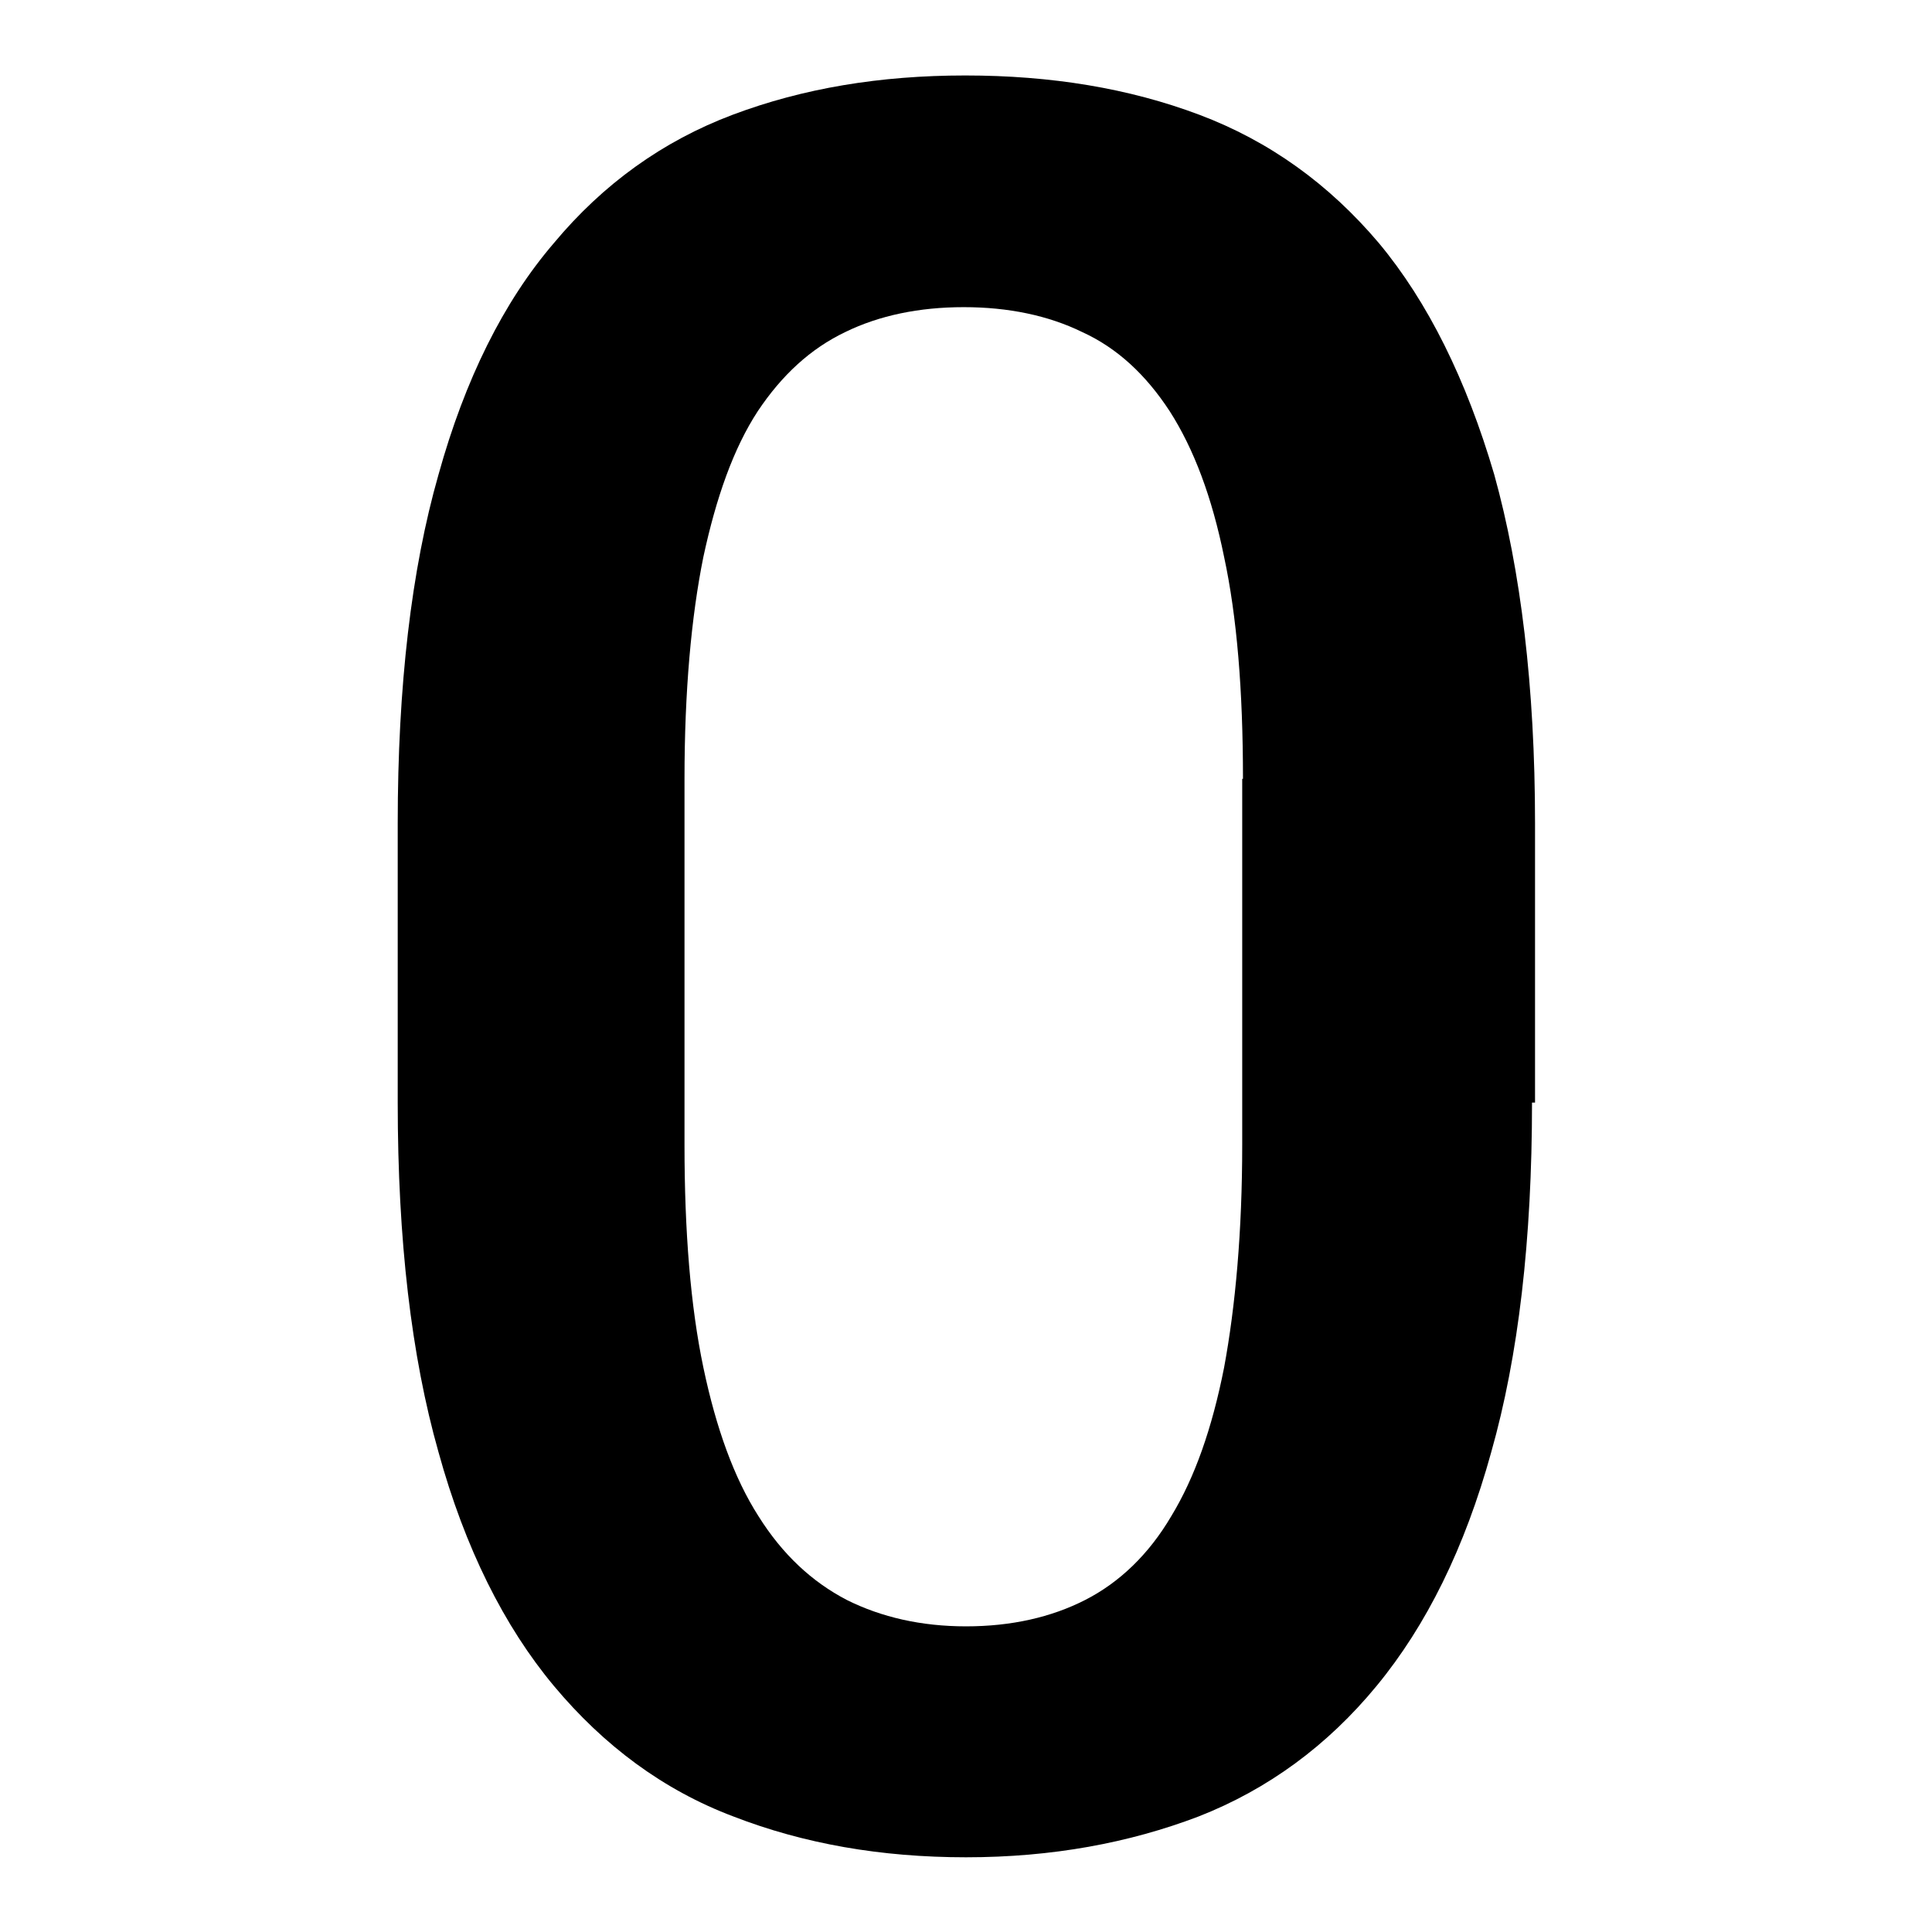 <?xml version="1.0" encoding="utf-8"?>
<!-- Svg Vector Icons : http://www.onlinewebfonts.com/icon -->
<!DOCTYPE svg PUBLIC "-//W3C//DTD SVG 1.1//EN" "http://www.w3.org/Graphics/SVG/1.1/DTD/svg11.dtd">
<svg version="1.1" xmlns="http://www.w3.org/2000/svg" xmlns:xlink="http://www.w3.org/1999/xlink" x="0px" y="0px" viewBox="0 0 256 256" enable-background="new 0 0 256 256" xml:space="preserve">
<g> <path fill="#000000" d="M203,146.1c0,18.2-1.8,33.6-5.4,46.3c-3.5,12.7-8.6,23-15.2,31c-6.5,7.9-14.4,13.7-23.6,17.3 c-9.2,3.5-19.4,5.4-30.8,5.4c-11.3,0-21.5-1.8-30.8-5.4c-9.3-3.5-17.2-9.4-23.8-17.3c-6.6-7.9-11.8-18.3-15.3-31 c-3.6-12.7-5.4-28.1-5.4-46.3v-37c0-18.2,1.8-33.6,5.4-46.2c3.5-12.6,8.6-22.9,15.3-30.7c6.5-7.8,14.4-13.5,23.7-17 c9.3-3.5,19.5-5.2,30.8-5.2c11.4,0,21.7,1.7,31,5.2c9.3,3.5,17.2,9.2,23.8,17c6.5,7.8,11.6,18.1,15.3,30.7 c3.5,12.6,5.4,28.1,5.4,46.2v37H203z M164.7,103.2c0-11.7-0.8-21.5-2.5-29.4c-1.6-7.9-4-14.3-7.2-19.3c-3.2-4.9-7-8.4-11.6-10.5 c-4.5-2.2-9.8-3.3-15.7-3.3c-5.9,0-11.2,1.1-15.7,3.3c-4.6,2.2-8.4,5.7-11.6,10.5c-3.2,4.9-5.5,11.4-7.2,19.3 c-1.6,7.9-2.5,17.8-2.5,29.4v48.5c0,11.5,0.8,21.4,2.5,29.5c1.7,8.1,4.1,14.7,7.3,19.7c3.2,5.1,7.1,8.7,11.7,11.1 c4.6,2.3,9.9,3.5,15.8,3.5c6,0,11.3-1.2,15.8-3.5c4.5-2.3,8.4-6,11.4-11.1c3.1-5.1,5.4-11.6,7-19.7c1.5-8.1,2.4-18,2.4-29.5V103.2z "/></g>
</svg>